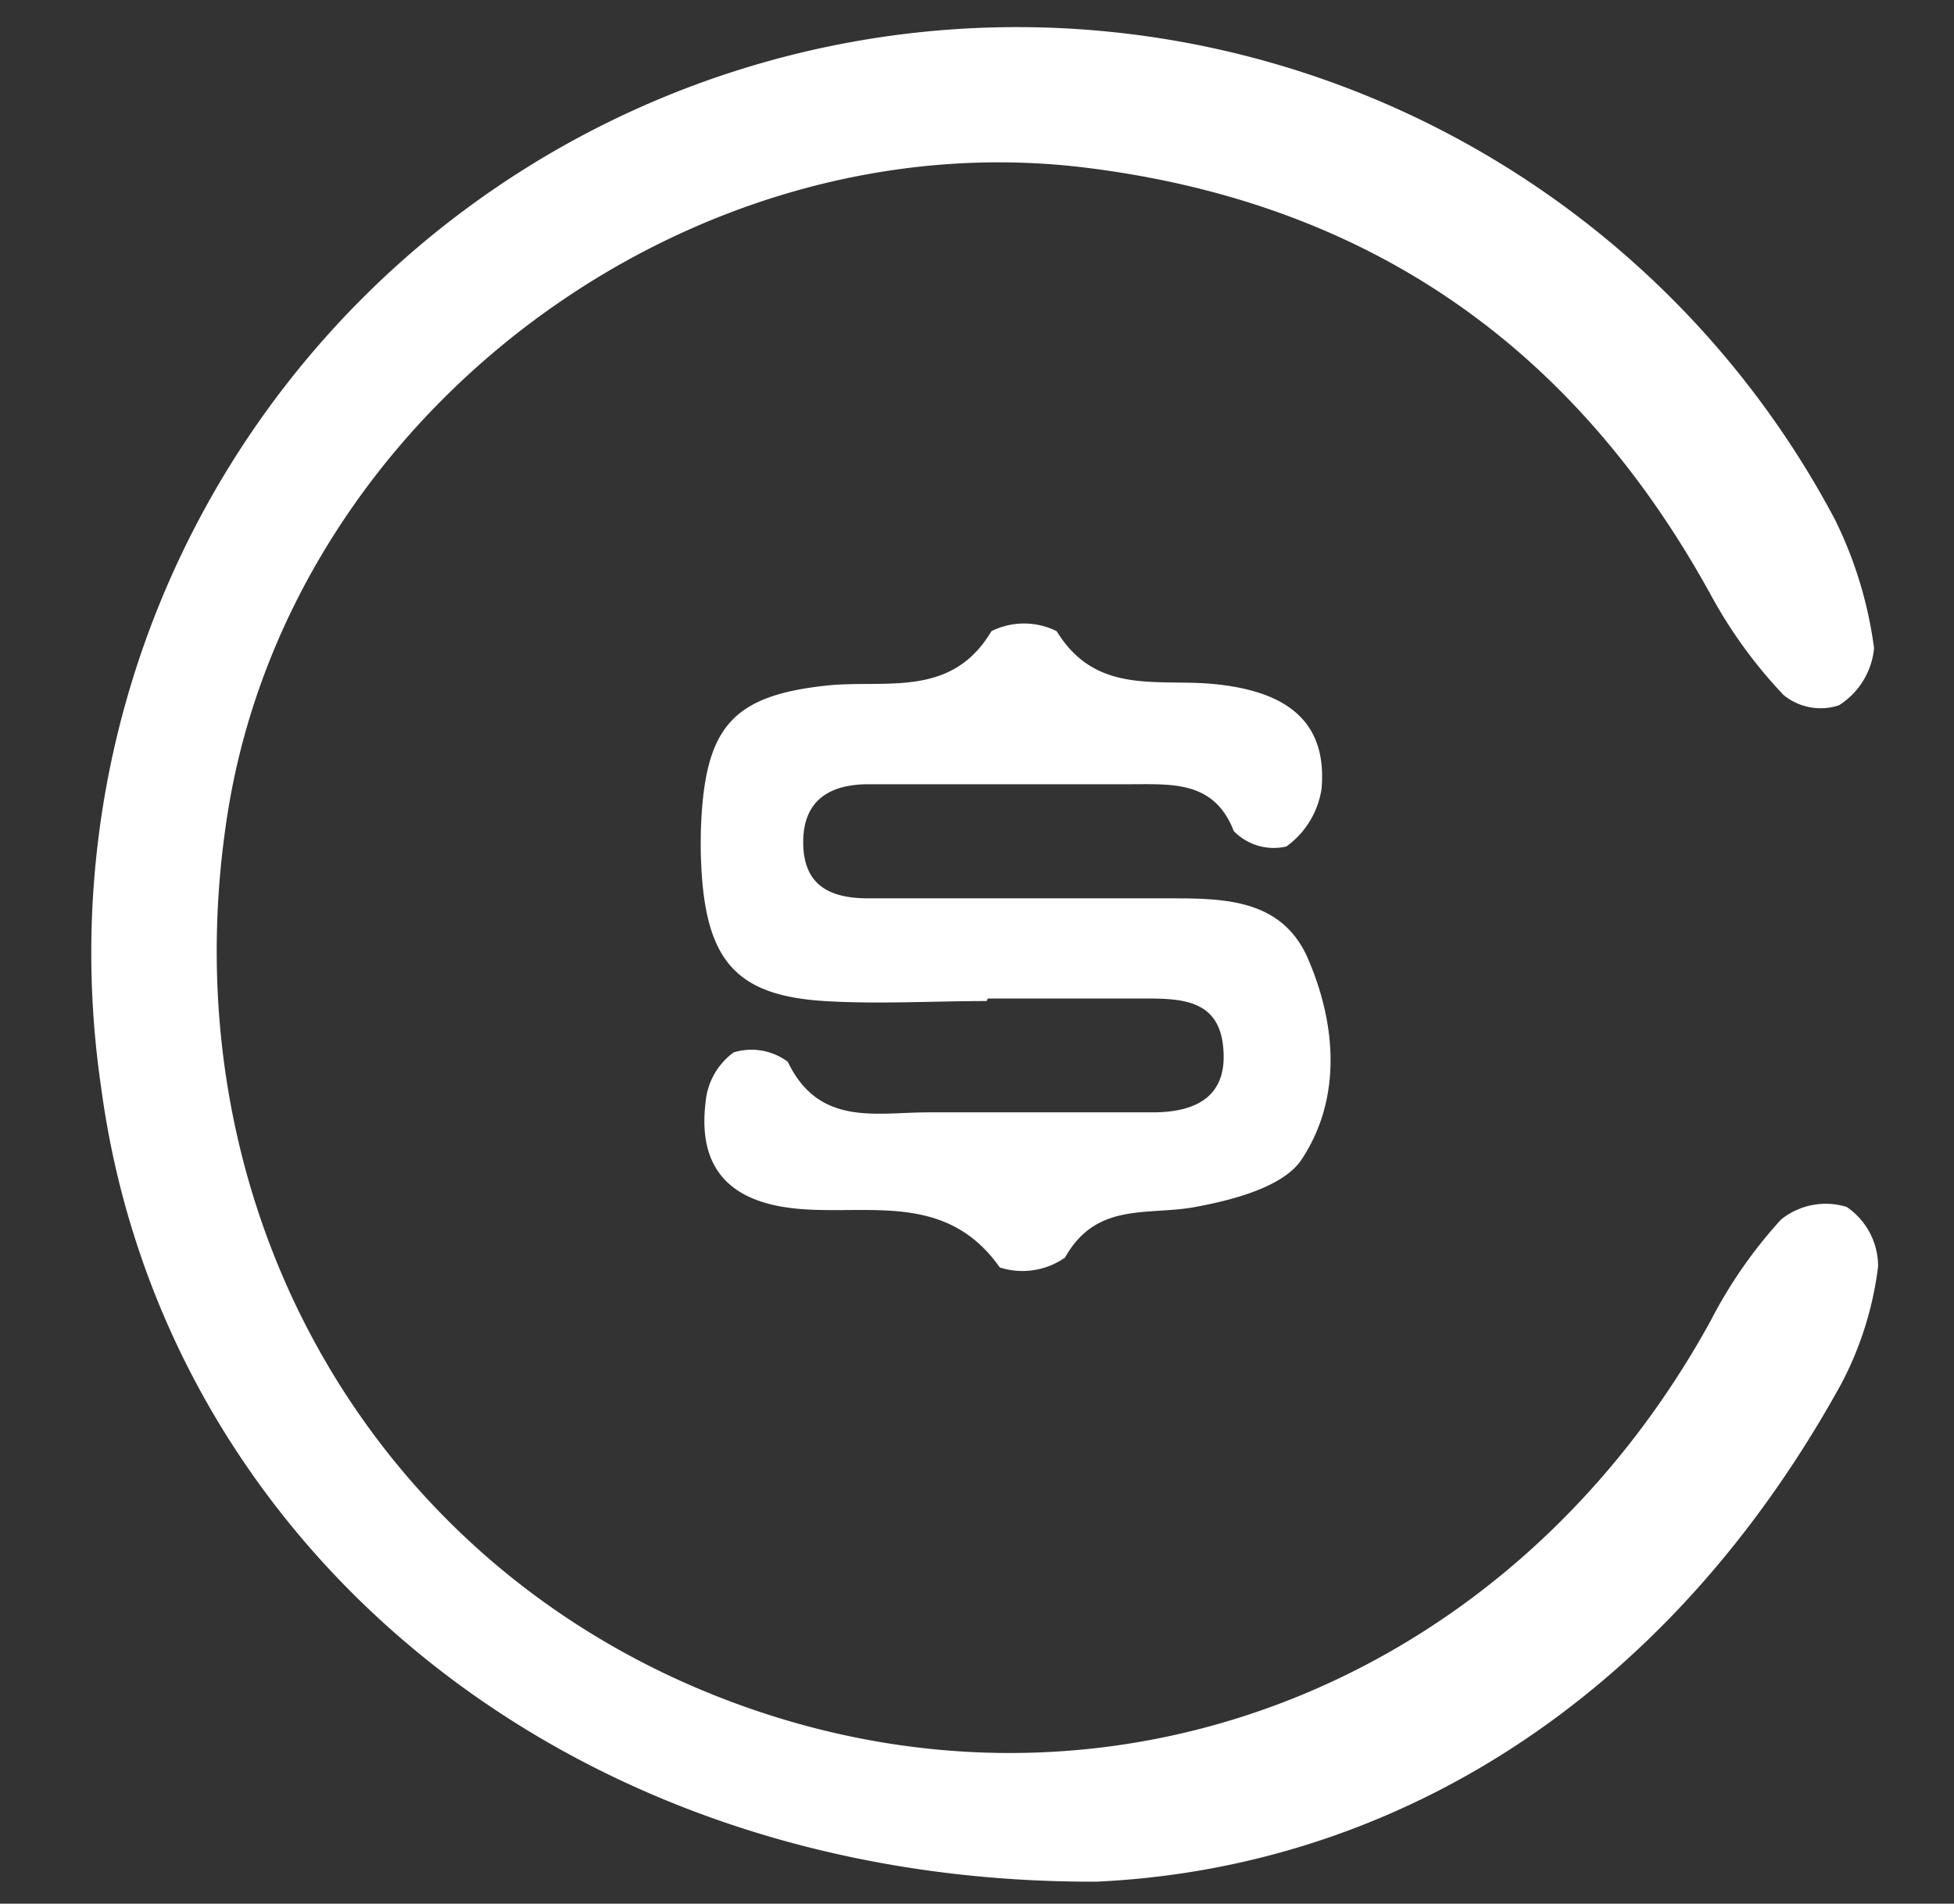 <svg xmlns="http://www.w3.org/2000/svg" viewBox="0 0 77.24 75.25"><rect x="0" y="0" width="77.24" height="75.25" fill="#333333" stroke="none"/><defs><style>.cls-1{fill:none;}.cls-2{fill:#fff;}</style></defs><g id="Ebene_2" data-name="Ebene 2"><g id="Ebene_1-2" data-name="Ebene 1"><g id="Ebene_2-2" data-name="Ebene 2"><g id="Ebene_1-2-2" data-name="Ebene 1-2"><path class="cls-1" d="M77.24,75l-77,.25L0,.25,77,0Z"/><path class="cls-2" d="M43.33,74.38C22.1,74.45,6.38,60.79,4,43A36.59,36.59,0,0,1,72.53,20.53a16.23,16.23,0,0,1,1.55,5.09,3,3,0,0,1-1.39,2.26,2.31,2.31,0,0,1-2.19-.41,18.74,18.74,0,0,1-2.86-3.93C62.29,13.79,54.21,8.07,43.09,6.65,27.28,4.6,11.5,16.35,9,32.14s6,30.44,20.89,35.48c14.61,4.95,30-1.34,37.73-15.41a18.43,18.43,0,0,1,2.78-4,2.81,2.81,0,0,1,2.6-.5,2.84,2.84,0,0,1,1.24,2.35,13.45,13.45,0,0,1-1.45,4.63C65.74,67.49,54.77,73.86,43.33,74.38Z"/><path class="cls-2" d="M39,39.57c-2.14,0-4.28.13-6.41,0-3.38-.21-4.61-1.51-4.85-5a18.36,18.36,0,0,1,0-2.46c.24-3.44,1.35-4.61,4.84-5,2.34-.28,5,.55,6.61-2.16a2.89,2.89,0,0,1,2.58,0c1.53,2.5,3.91,1.89,6.12,2.08,3.14.28,4.57,1.61,4.35,4.15a3.44,3.44,0,0,1-1.39,2.28,2.2,2.2,0,0,1-2.08-.61C48,30.86,46.34,31,44.69,31L34.33,31c-1.44,0-2.58.56-2.58,2.29s1.08,2.22,2.57,2.22l11.84,0c2.17,0,4.46,0,5.51,2.31,1.17,2.66,1.37,5.6-.21,8-.71,1.09-2.7,1.61-4.21,1.89-1.87.35-3.91-.22-5.15,2a2.93,2.93,0,0,1-2.58.39c-2.11-3-5.21-2.06-8-2.32s-3.93-1.71-3.63-4.2A2.74,2.74,0,0,1,29,41.6a2.41,2.41,0,0,1,2.14.37c1.23,2.57,3.49,2,5.54,2l8.88,0c1.6,0,3-.54,2.79-2.59-.17-1.78-1.52-1.9-2.89-1.91l-6.41,0Z"/></g></g></g></g></svg>